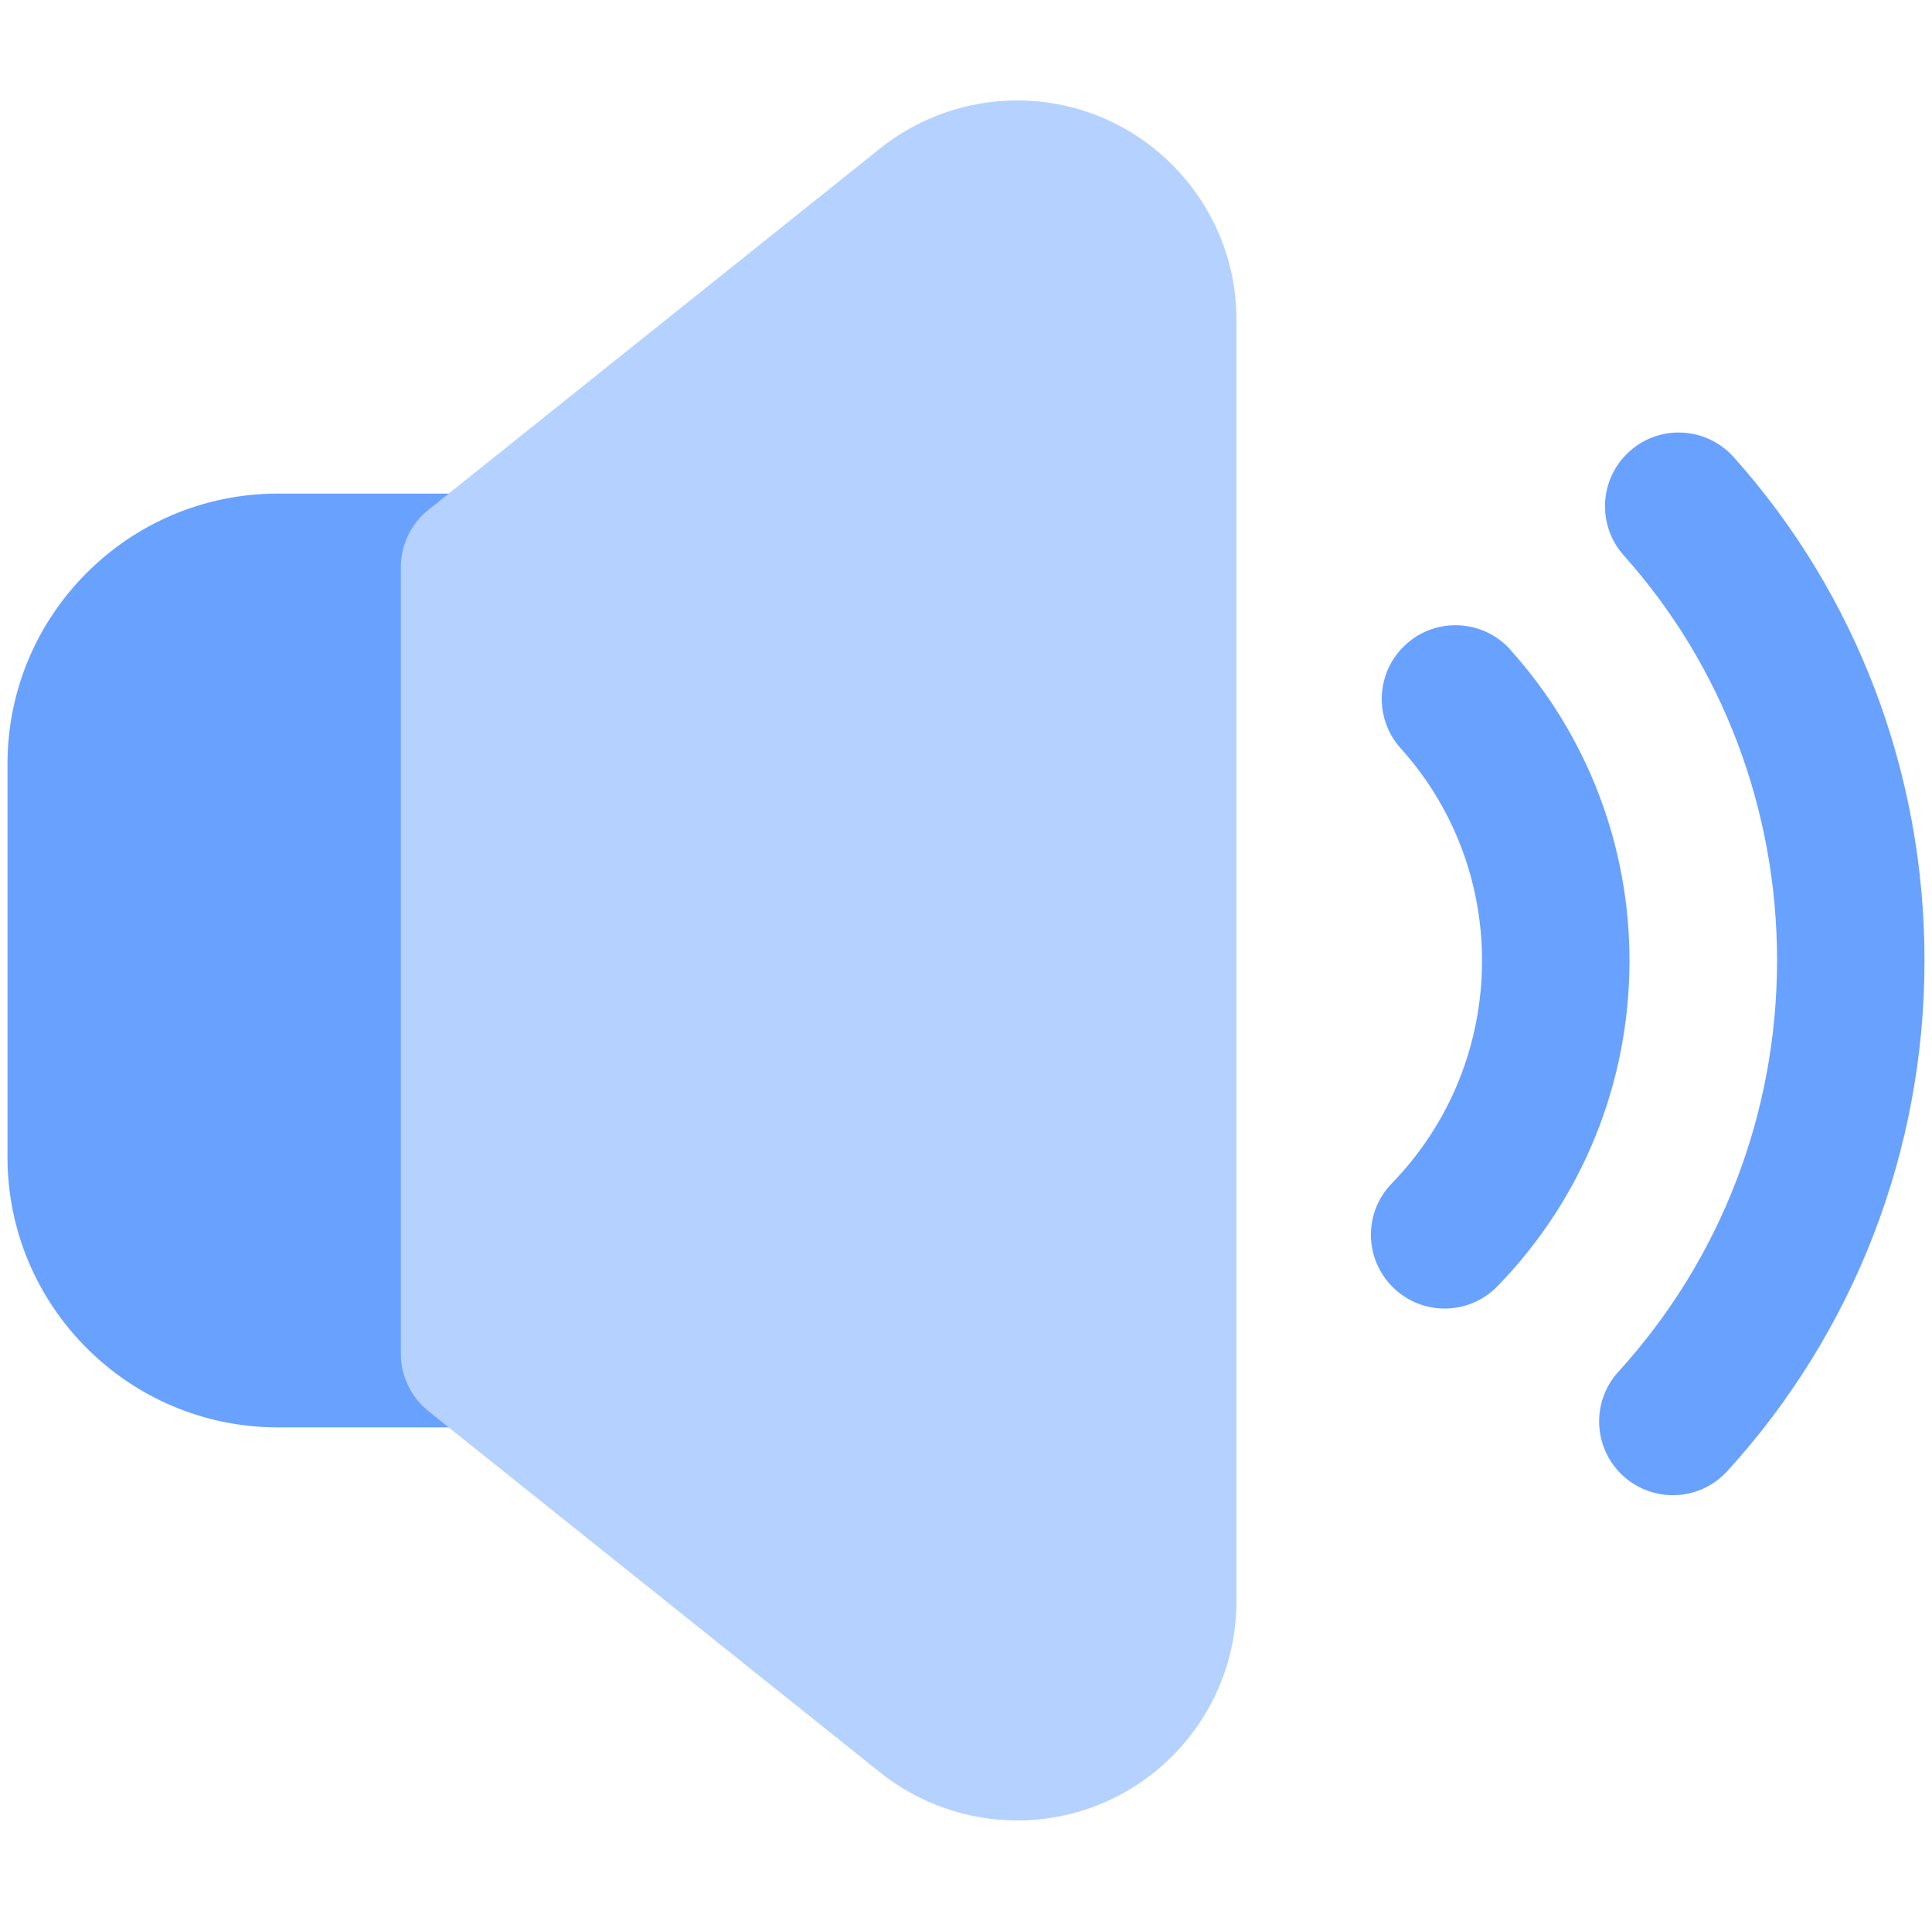 <svg width="129" height="128" viewBox="0 0 129 128" fill="none" xmlns="http://www.w3.org/2000/svg">
<g id="volume 1">
<path id="Vector" d="M36.603 37.886V90.399C36.603 93.117 34.397 95.322 31.68 95.322H18.551C8.594 95.322 0.5 87.228 0.5 77.271V51.014C0.5 41.057 8.594 32.963 18.551 32.963H31.68C34.397 32.963 36.603 35.169 36.603 37.886ZM100.845 43.38C99.014 41.358 95.903 41.201 93.888 43.019C91.866 44.837 91.708 47.956 93.526 49.977C97.025 53.857 98.955 58.885 98.955 64.142C98.955 69.742 96.815 75.026 92.929 79.03C91.032 80.98 91.078 84.097 93.034 85.994C93.993 86.927 95.227 87.386 96.461 87.386C97.741 87.386 99.027 86.887 99.992 85.889C105.67 80.041 108.801 72.321 108.801 64.149C108.801 56.456 105.972 49.084 100.839 43.387L100.845 43.38ZM115.759 30.528C113.941 28.5 110.829 28.322 108.808 30.14C106.779 31.952 106.609 35.064 108.42 37.092C115.017 44.47 118.654 54.073 118.654 64.136C118.654 74.35 114.893 84.104 108.059 91.607C106.228 93.615 106.372 96.733 108.381 98.565C109.326 99.425 110.514 99.851 111.696 99.851C113.035 99.851 114.361 99.306 115.332 98.243C123.82 88.929 128.5 76.818 128.5 64.142C128.5 51.658 123.977 39.711 115.759 30.528Z" fill="#69A1FF"/>
<path id="Vector_2" d="M67.914 6.707C64.605 6.707 61.349 7.842 58.763 9.917L28.608 34.046C27.439 34.978 26.763 36.389 26.763 37.886V90.399C26.763 91.896 27.446 93.307 28.608 94.239L58.77 118.369C61.356 120.436 64.605 121.572 67.92 121.572C75.994 121.572 82.558 115.008 82.558 106.934V21.345C82.558 13.271 75.987 6.707 67.914 6.707Z" fill="#B5D1FF"/>
</g>
</svg>
